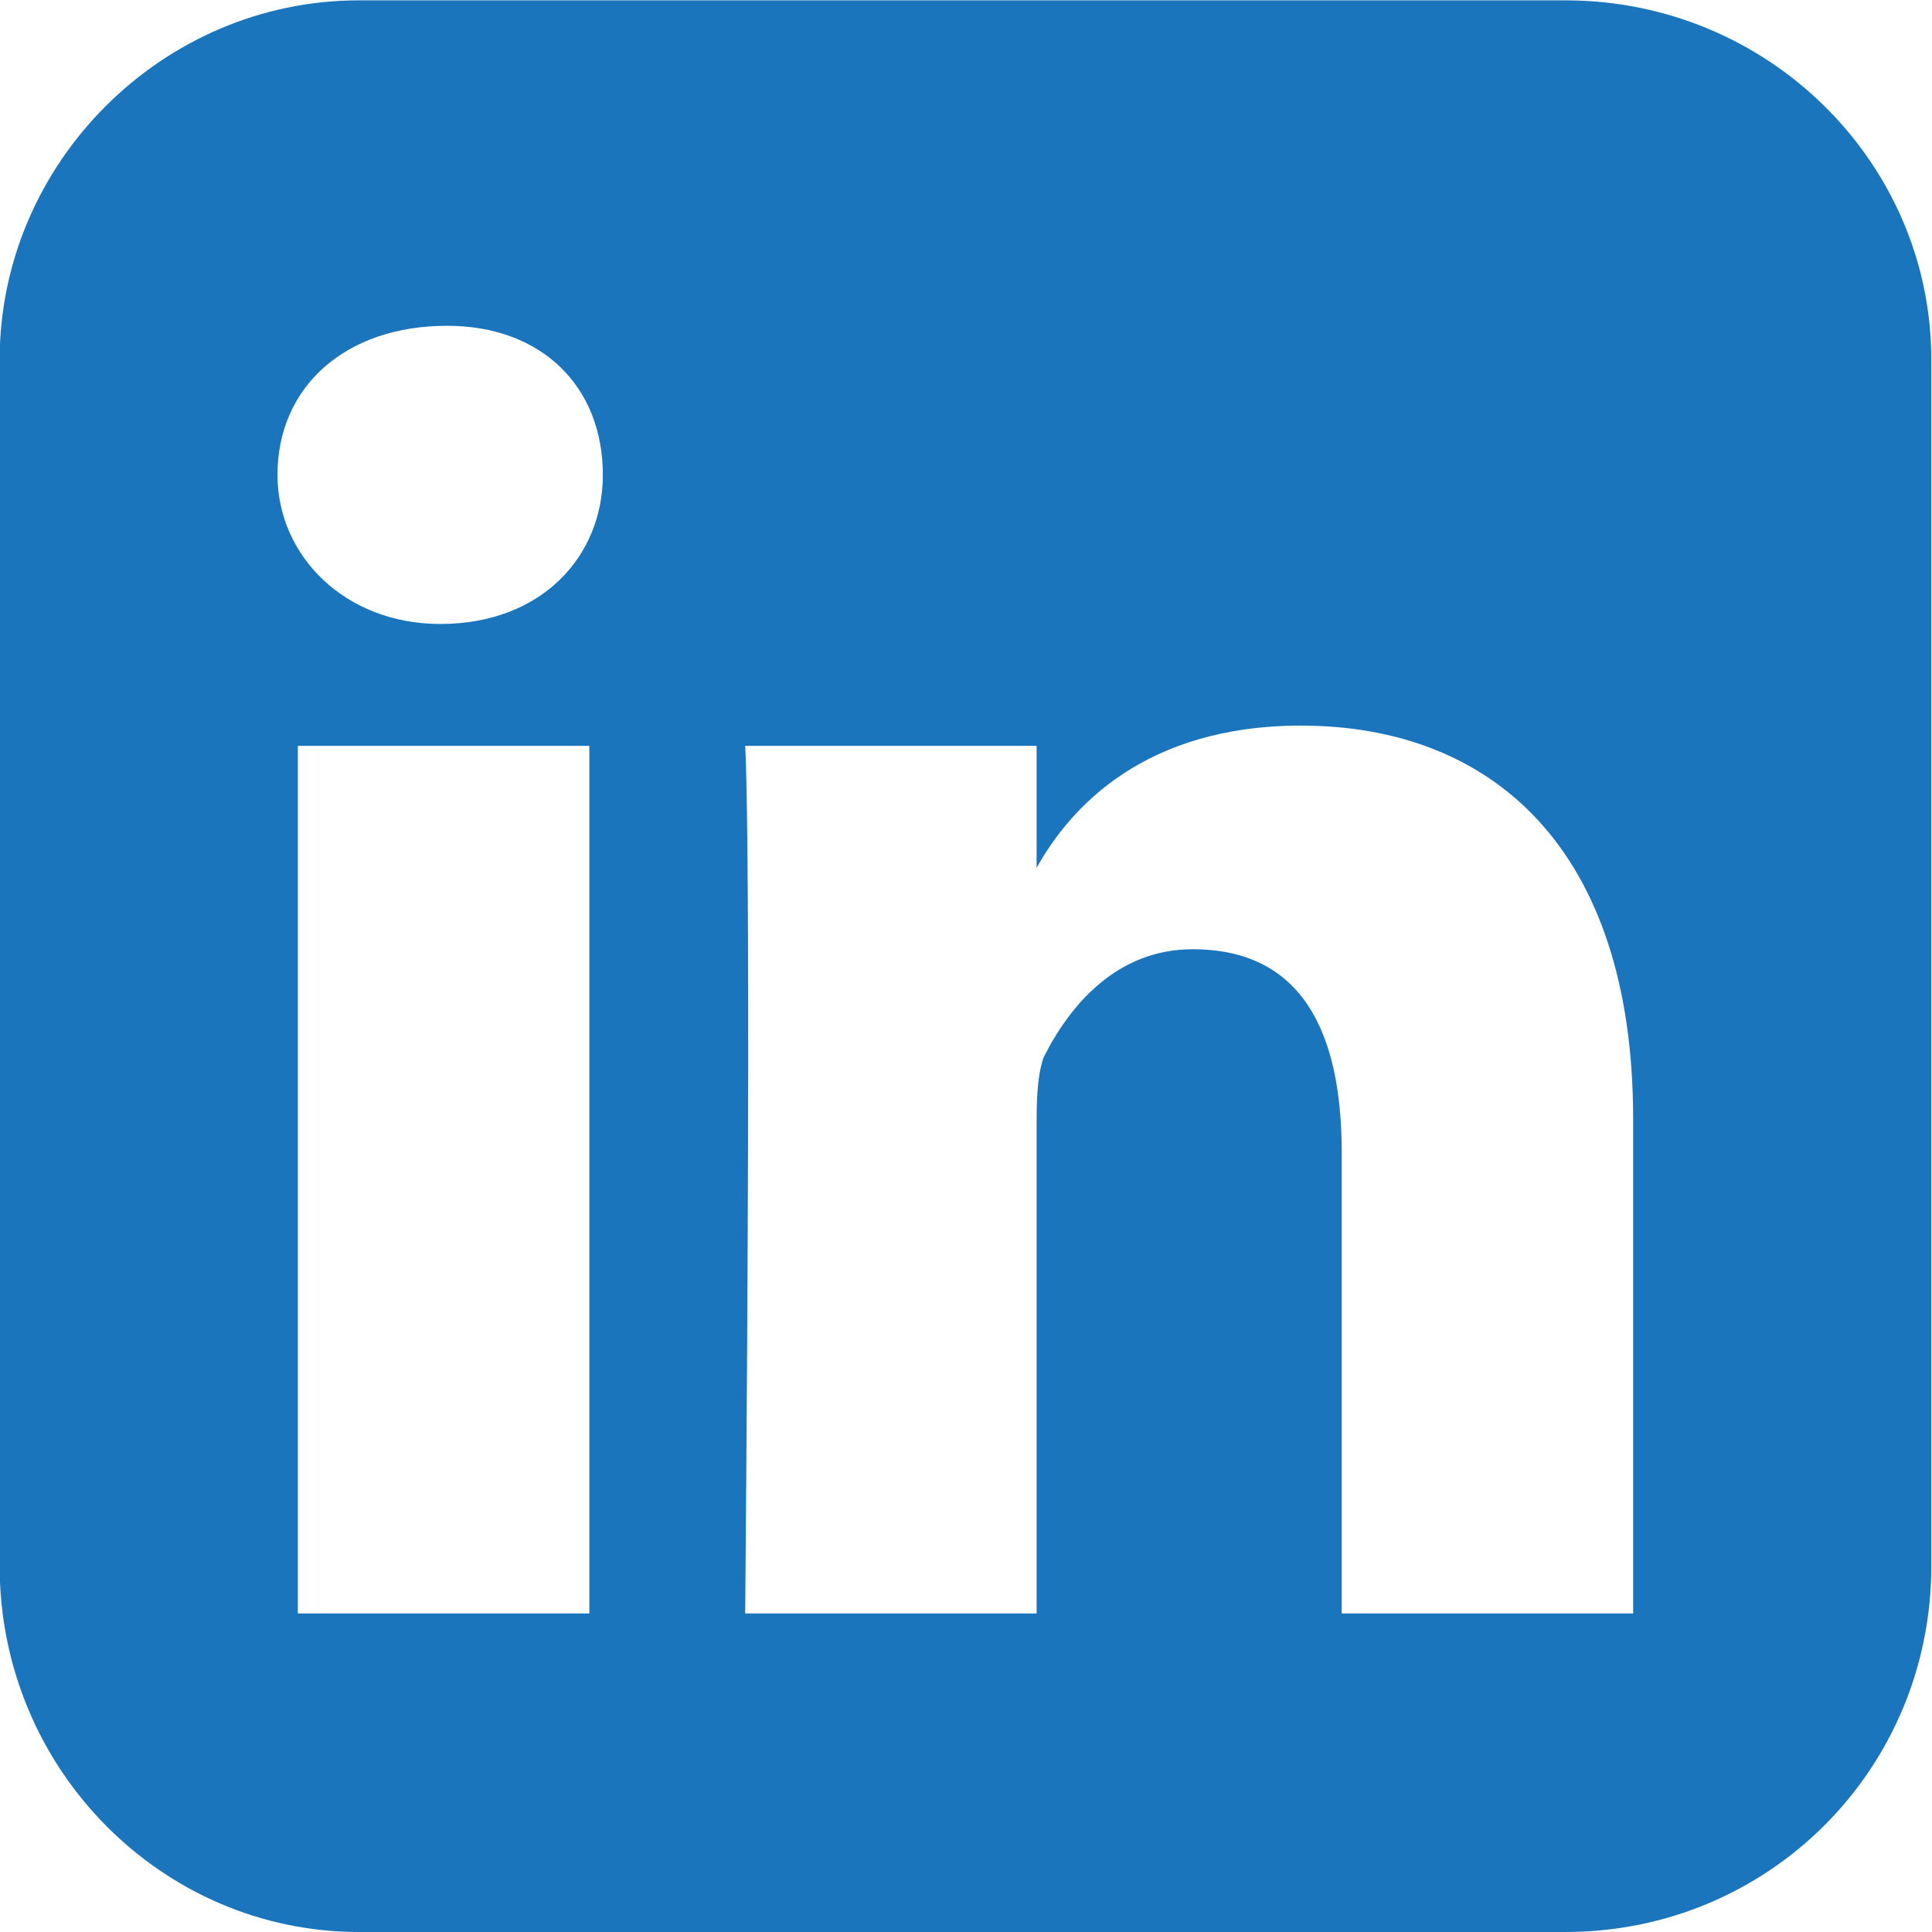 <?xml version="1.0" encoding="UTF-8"?><svg xmlns="http://www.w3.org/2000/svg" xmlns:xlink="http://www.w3.org/1999/xlink" height="226.0" preserveAspectRatio="xMidYMid meet" version="1.0" viewBox="152.6 136.4 226.0 226.0" width="226.0" zoomAndPan="magnify"><g id="change1_1"><path clip-rule="evenodd" d="M343.64,325.14c0-57.87,0-57.87,0-57.87c0-31.73-16.65-45.99-38.85-45.99c-18.24,0-26.96,9.5-30.93,16.64l0,0 c0-14.27,0-14.27,0-14.27c-34.09,0-34.09,0-34.09,0s0.79,9.53,0,101.49c34.09,0,34.09,0,34.09,0c0-57.09,0-57.09,0-57.09 c0-2.38,0-5.54,0.8-7.92c3.17-6.35,8.72-12.69,17.45-12.69c12.68,0,17.44,9.5,17.44,23.79c0,53.91,0,53.91,0,53.91H343.64z M221.54,325.14c0-101.49,0-101.49,0-101.49c-34.1,0-34.1,0-34.1,0c0,101.49,0,101.49,0,101.49H221.54z M204.89,174.51 c-11.9,0-19.83,7.14-19.83,17.44c0,9.5,7.93,17.44,19.03,17.44l0,0c11.9,0,19.03-7.94,19.03-17.44 C223.12,181.64,215.99,174.51,204.89,174.51z M378.52,319.58c0,23.79-19.03,42.82-42.81,42.82c-141.13,0-141.13,0-141.13,0 c-22.99,0-42.02-19.03-42.02-42.82c0-141.12,0-141.12,0-141.12c0-22.99,19.03-42.02,42.02-42.02c141.13,0,141.13,0,141.13,0 c23.79,0,42.81,19.03,42.81,42.02V319.58z" fill="#1b75bc" fill-rule="evenodd"/></g></svg>